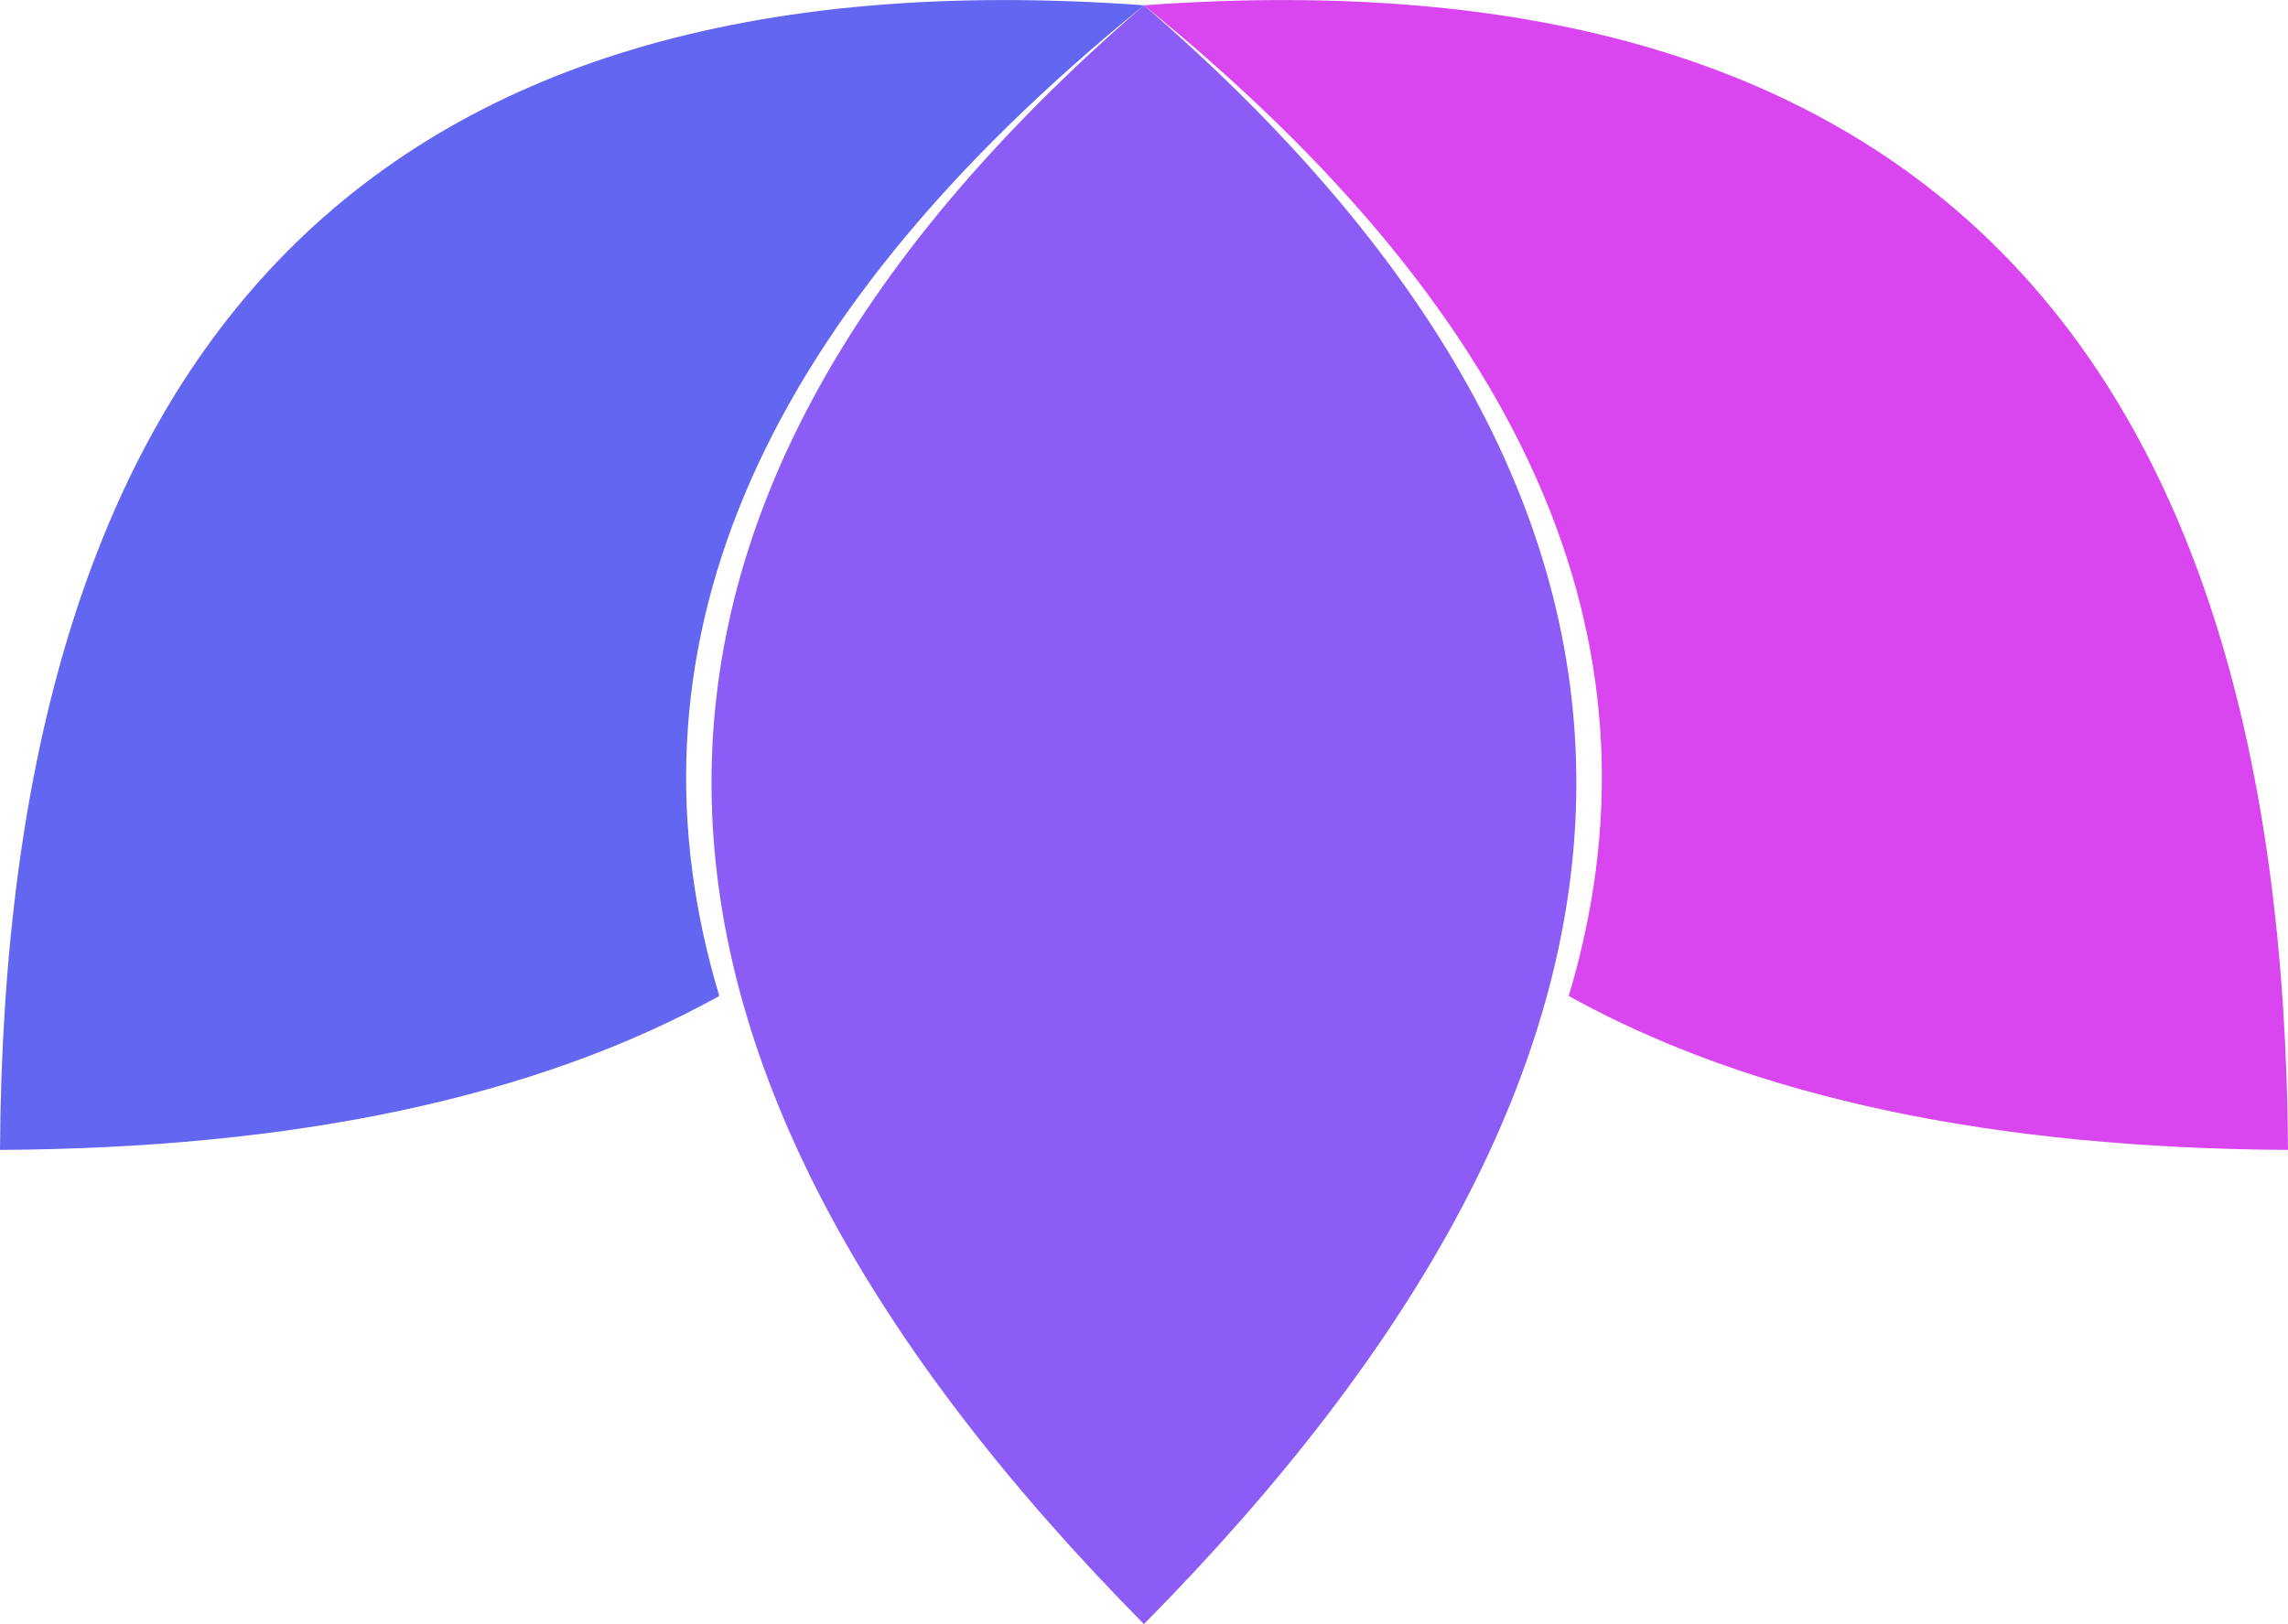<?xml version="1.0" encoding="UTF-8"?>
<svg id="Layer_1" data-name="Layer 1" xmlns="http://www.w3.org/2000/svg" viewBox="0 0 199.41 141.58">
  <defs>
    <style>
      .cls-1 {
        fill: #d946ef;
      }

      .cls-1, .cls-2, .cls-3 {
        stroke-width: 0px;
      }

      .cls-2 {
        fill: #8b5cf6;
      }

      .cls-3 {
        fill: #6366f1;
      }
    </style>
  </defs>
  <path class="cls-2" d="m99.7.46c-52.22,45.11-48.24,92.3,0,141.13,48.24-48.82,52.22-96.01,0-141.13Z"/>
  <path class="cls-1" d="m136.72,86.83c16.1,8.93,37.14,13.27,62.69,13.42C199,31.64,168.46-4.53,99.7.46c34.57,28.03,45.89,56.85,37.02,86.37Z"/>
  <path class="cls-3" d="m99.7.46C30.94-4.53.41,31.64,0,100.25c25.55-.15,46.58-4.5,62.69-13.42-8.87-29.52,2.45-58.34,37.02-86.37Z"/>
</svg>